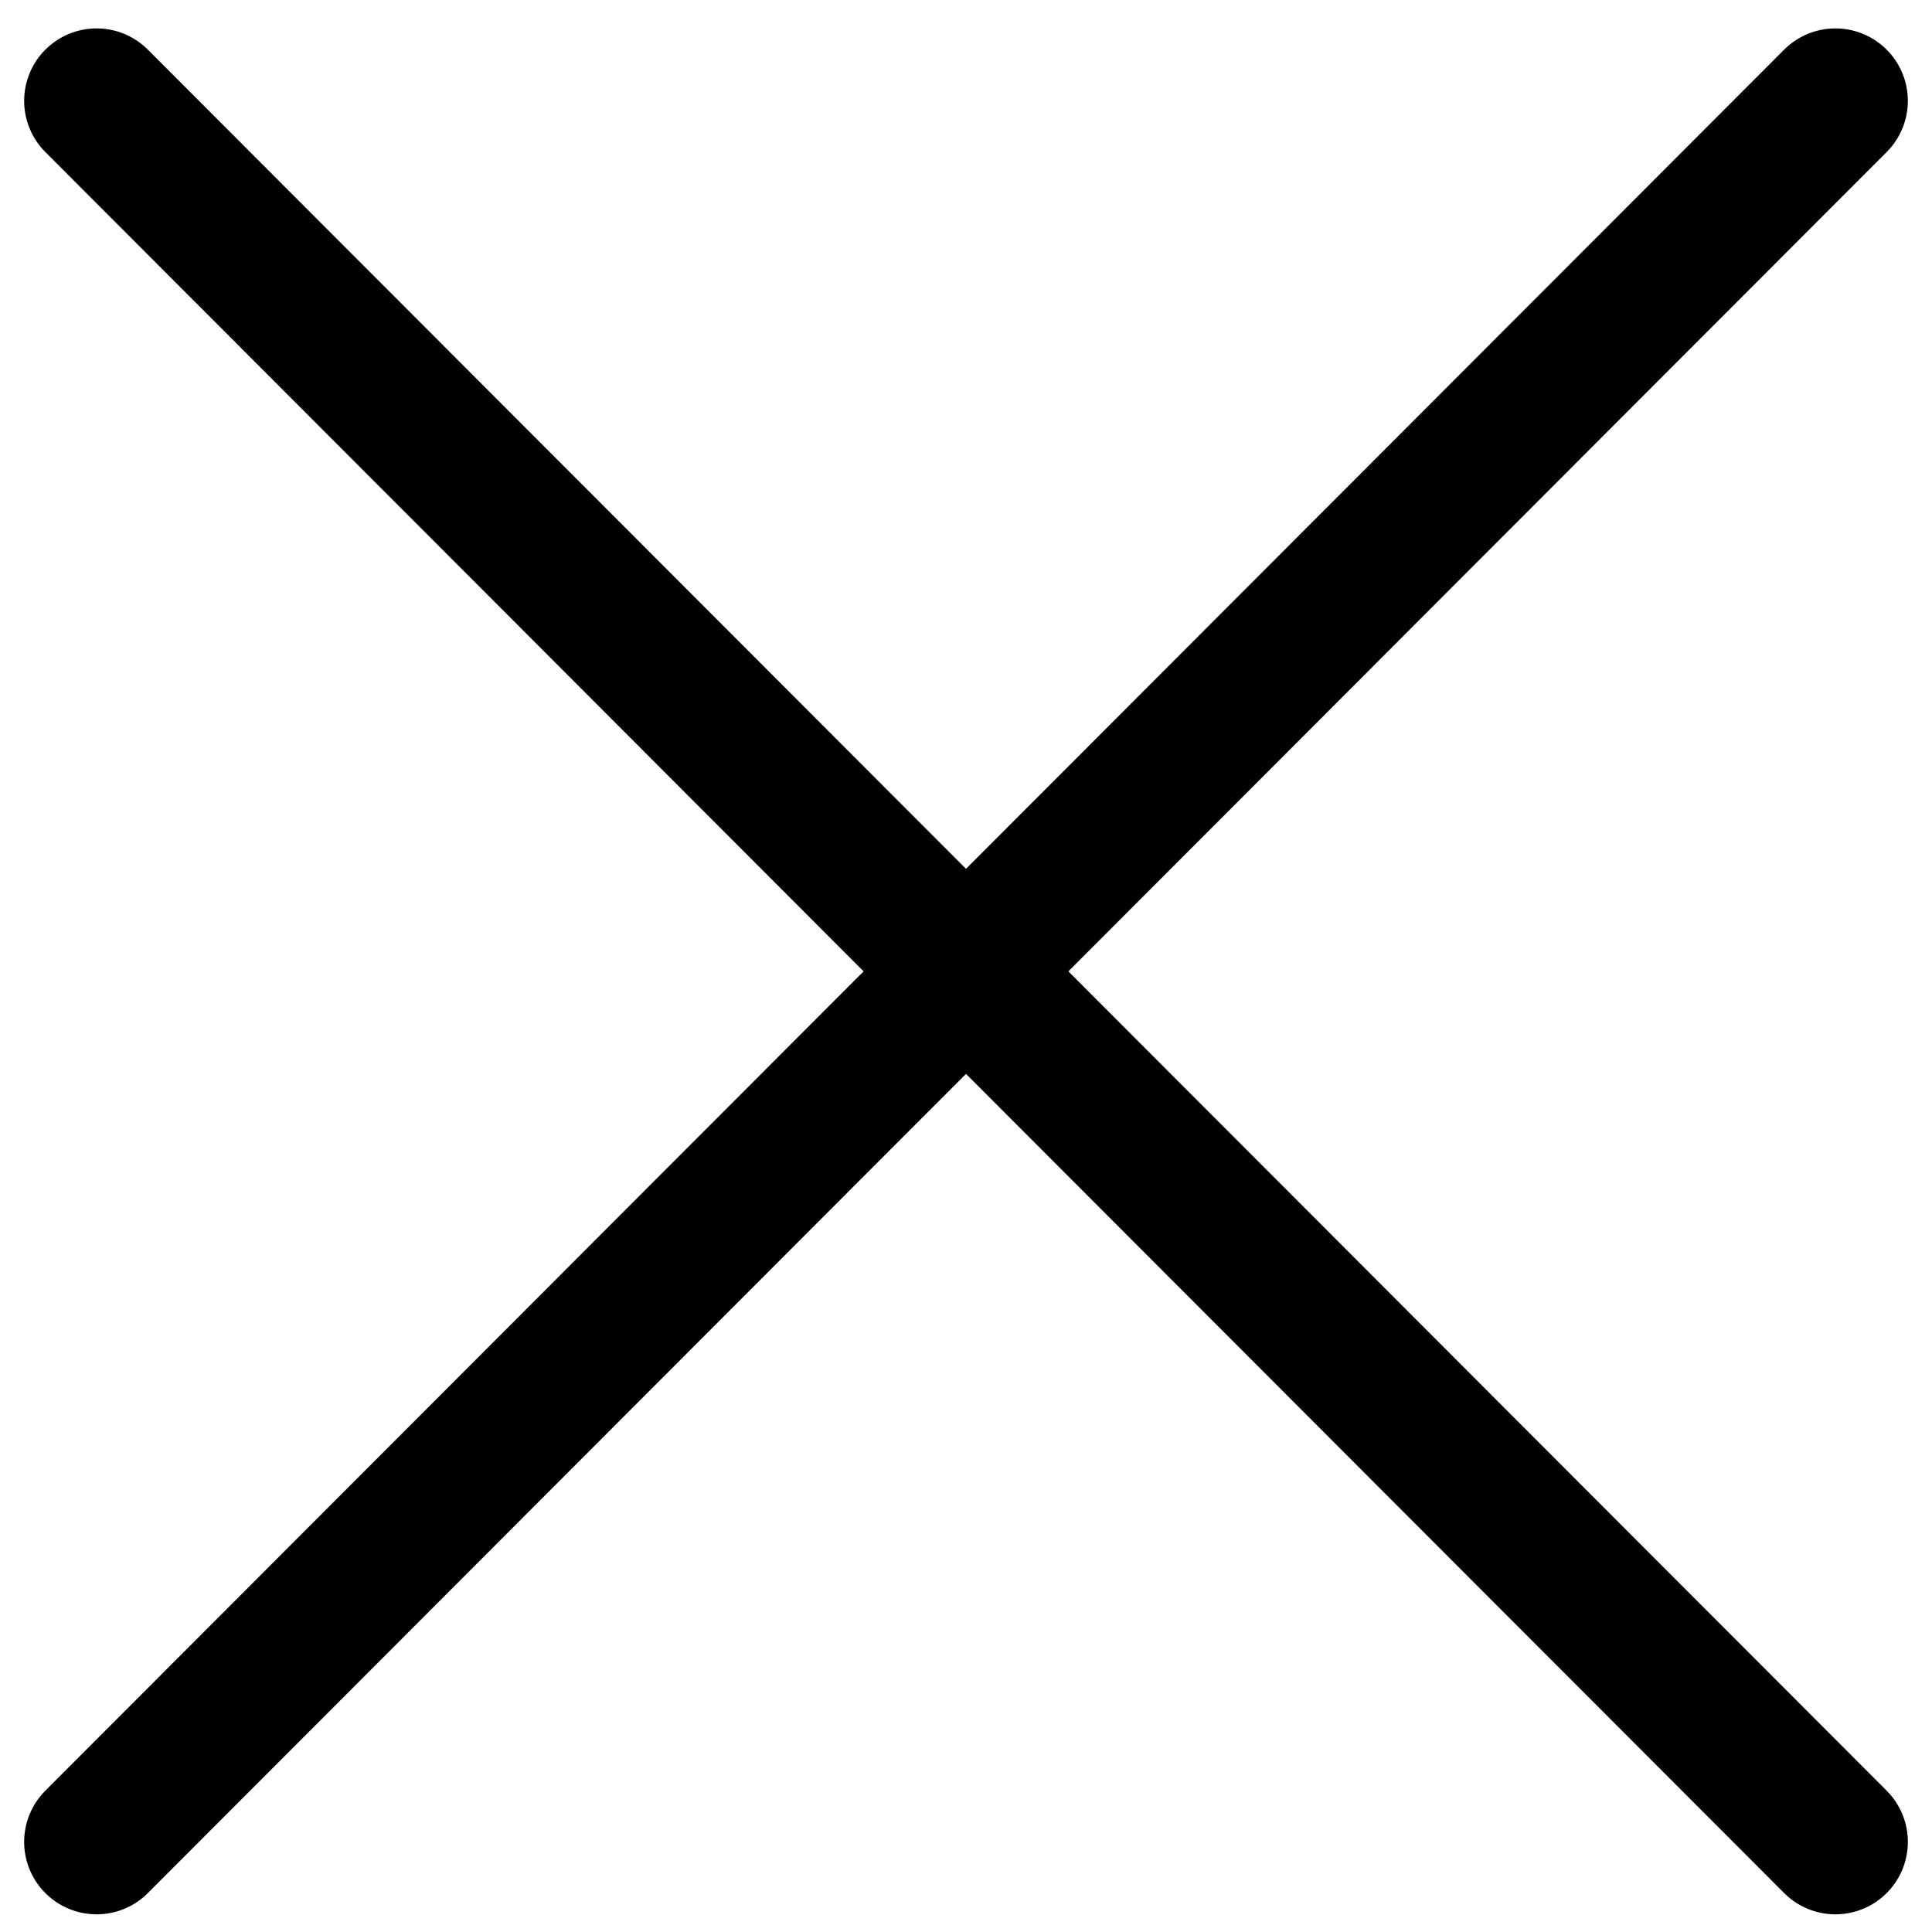 <svg width="20" height="20" viewBox="0 0 20 20" fill="none" xmlns="http://www.w3.org/2000/svg">
  <path d="M1 19.067L19 1.044" stroke="black" stroke-width="1.5" stroke-linecap="round"
    stroke-linejoin="round" />
  <path d="M19 19.067L1 1.044" stroke="black" stroke-width="1.5" stroke-linecap="round"
    stroke-linejoin="round" />
</svg>
  